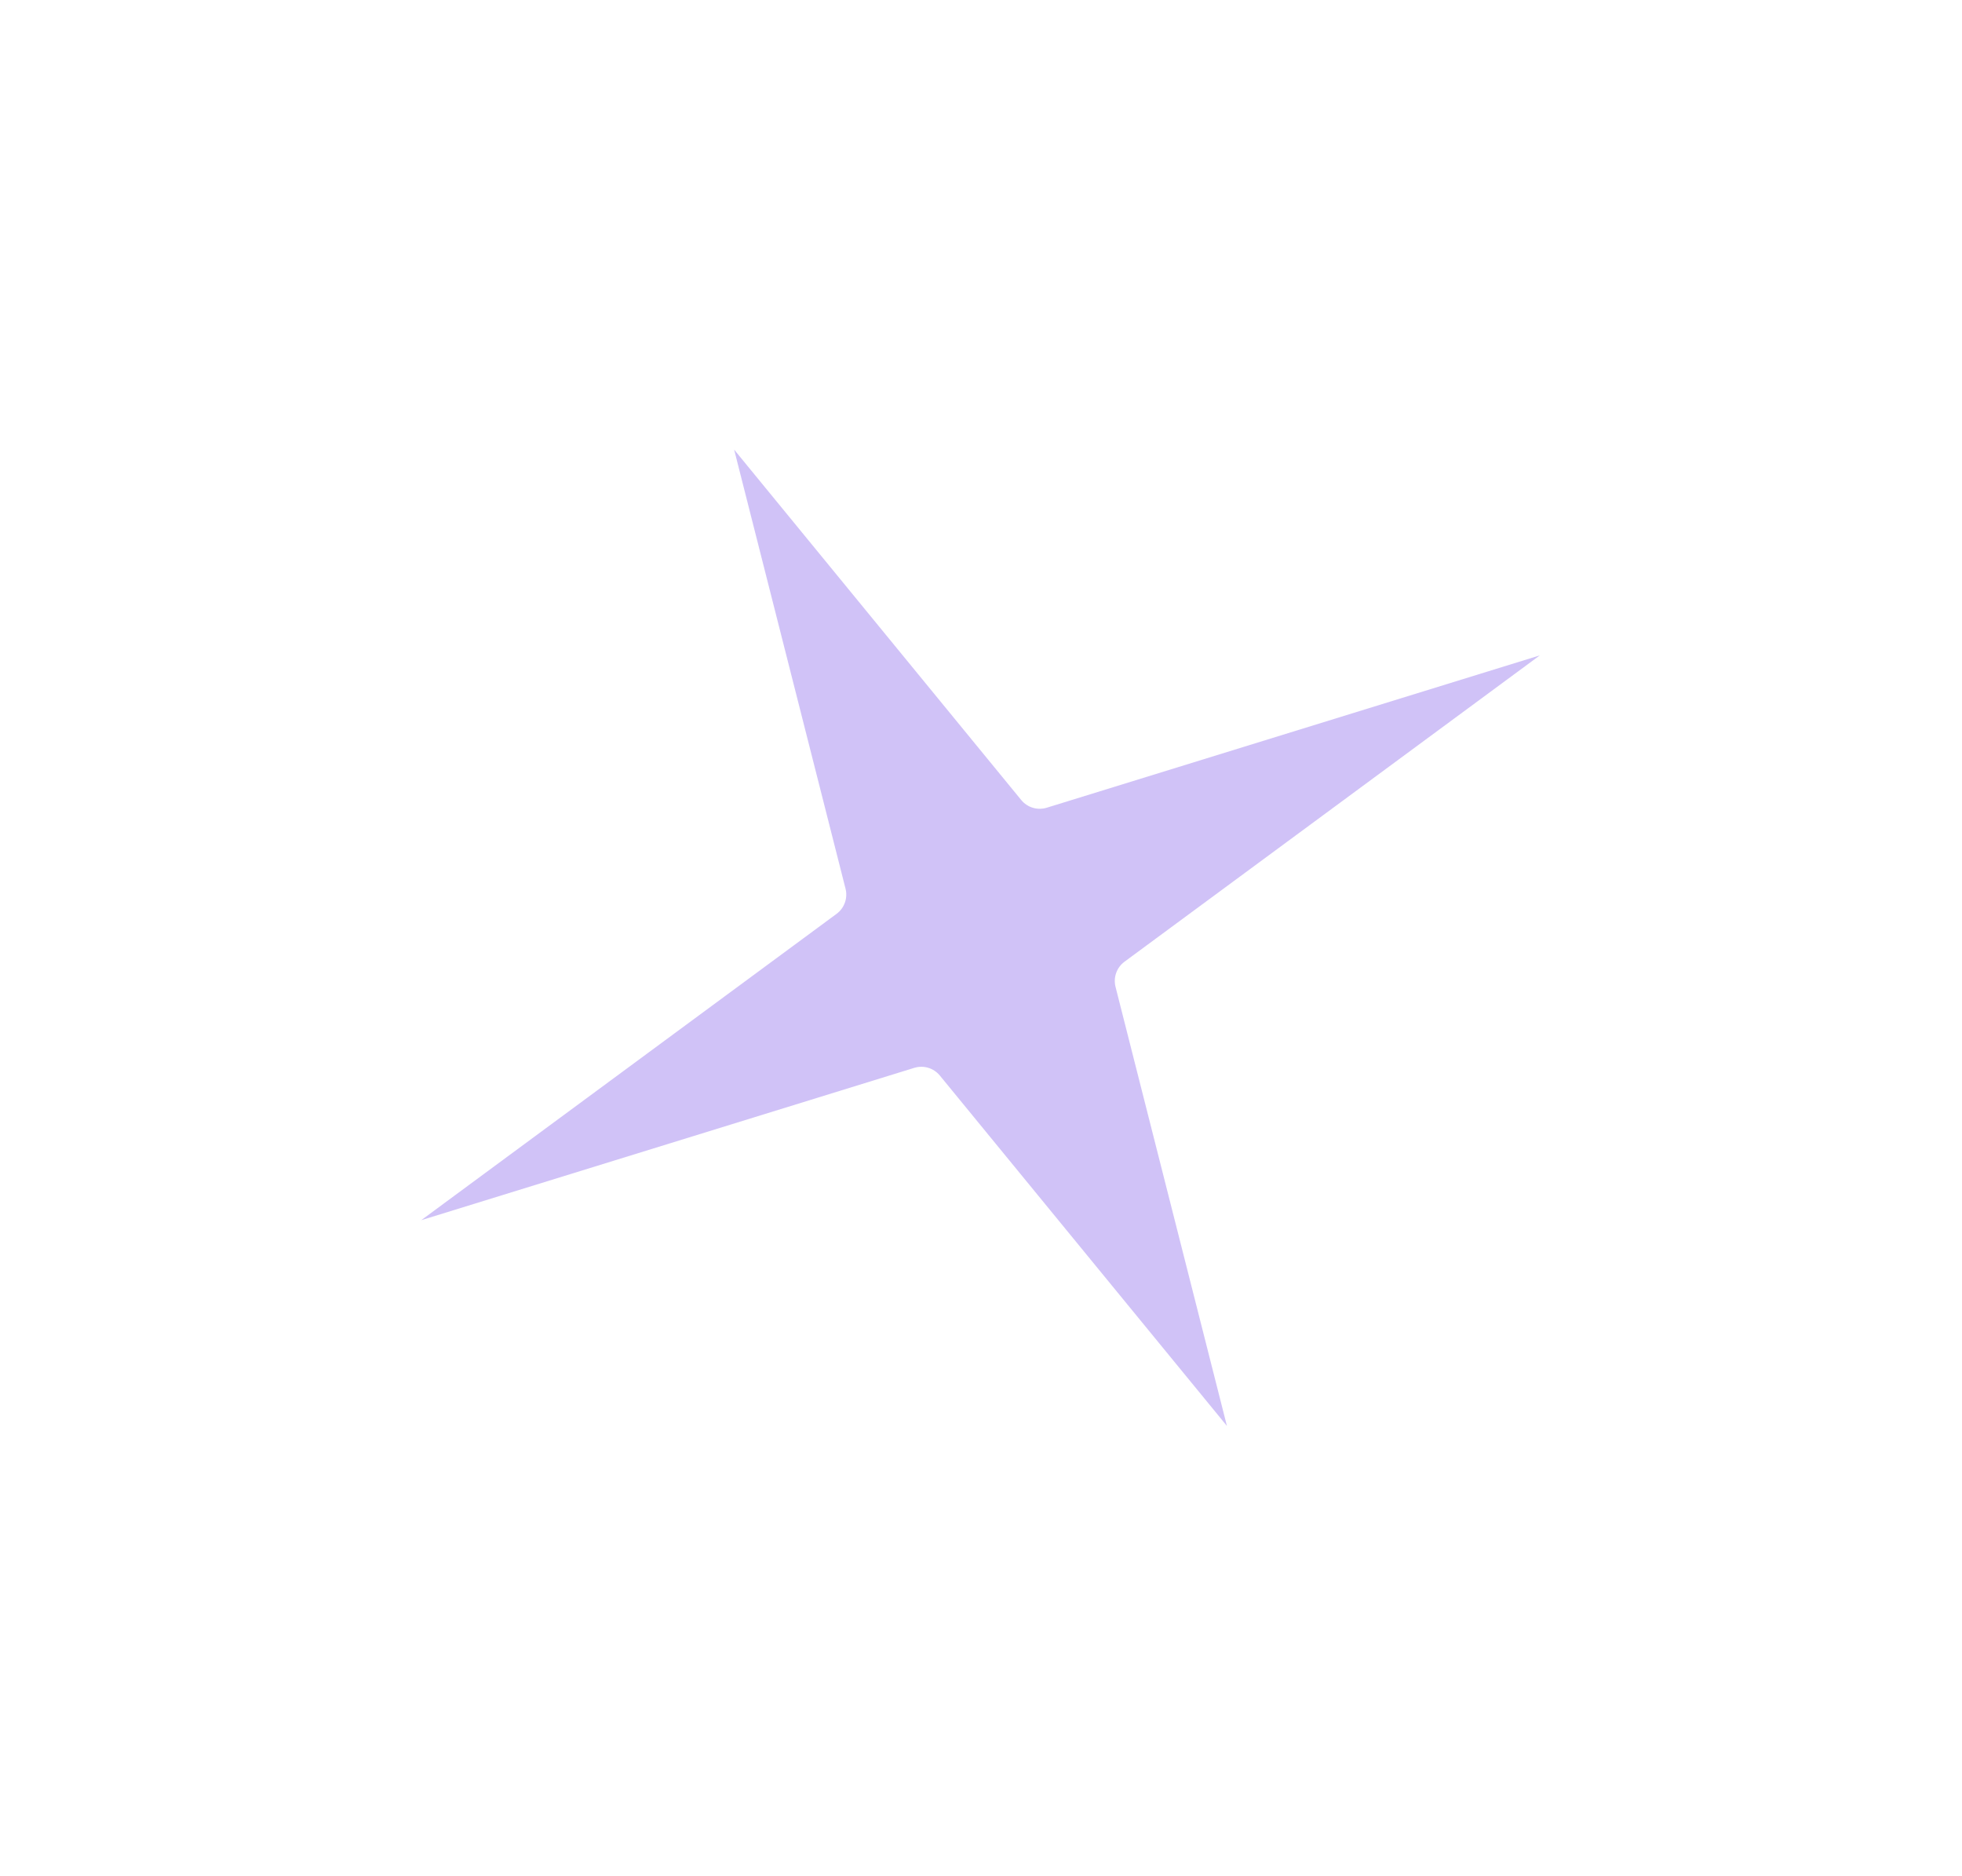 <?xml version="1.0" encoding="UTF-8"?> <svg xmlns="http://www.w3.org/2000/svg" width="820" height="784" viewBox="0 0 820 784" fill="none"> <g filter="url(#filter0_f_89_5063)"> <path d="M306.825 187.88L426.812 334.3C429.389 337.445 433.614 338.716 437.498 337.516L643.56 273.861L469.982 401.861C466.71 404.274 465.224 408.428 466.224 412.369L512.786 595.857L392.799 449.436C390.222 446.292 385.997 445.02 382.113 446.22L176.051 509.875L349.629 381.875C352.901 379.462 354.387 375.308 353.387 371.367L306.825 187.88Z" fill="#BDA9F4" fill-opacity="0.7"></path> </g> <defs> <filter id="filter0_f_89_5063" x="126.051" y="137.88" width="567.509" height="507.977" filterUnits="userSpaceOnUse" color-interpolation-filters="sRGB"> <feFlood flood-opacity="0" result="BackgroundImageFix"></feFlood> <feBlend mode="normal" in="SourceGraphic" in2="BackgroundImageFix" result="shape"></feBlend> <feGaussianBlur stdDeviation="25" result="effect1_foregroundBlur_89_5063"></feGaussianBlur> </filter> </defs> </svg> 